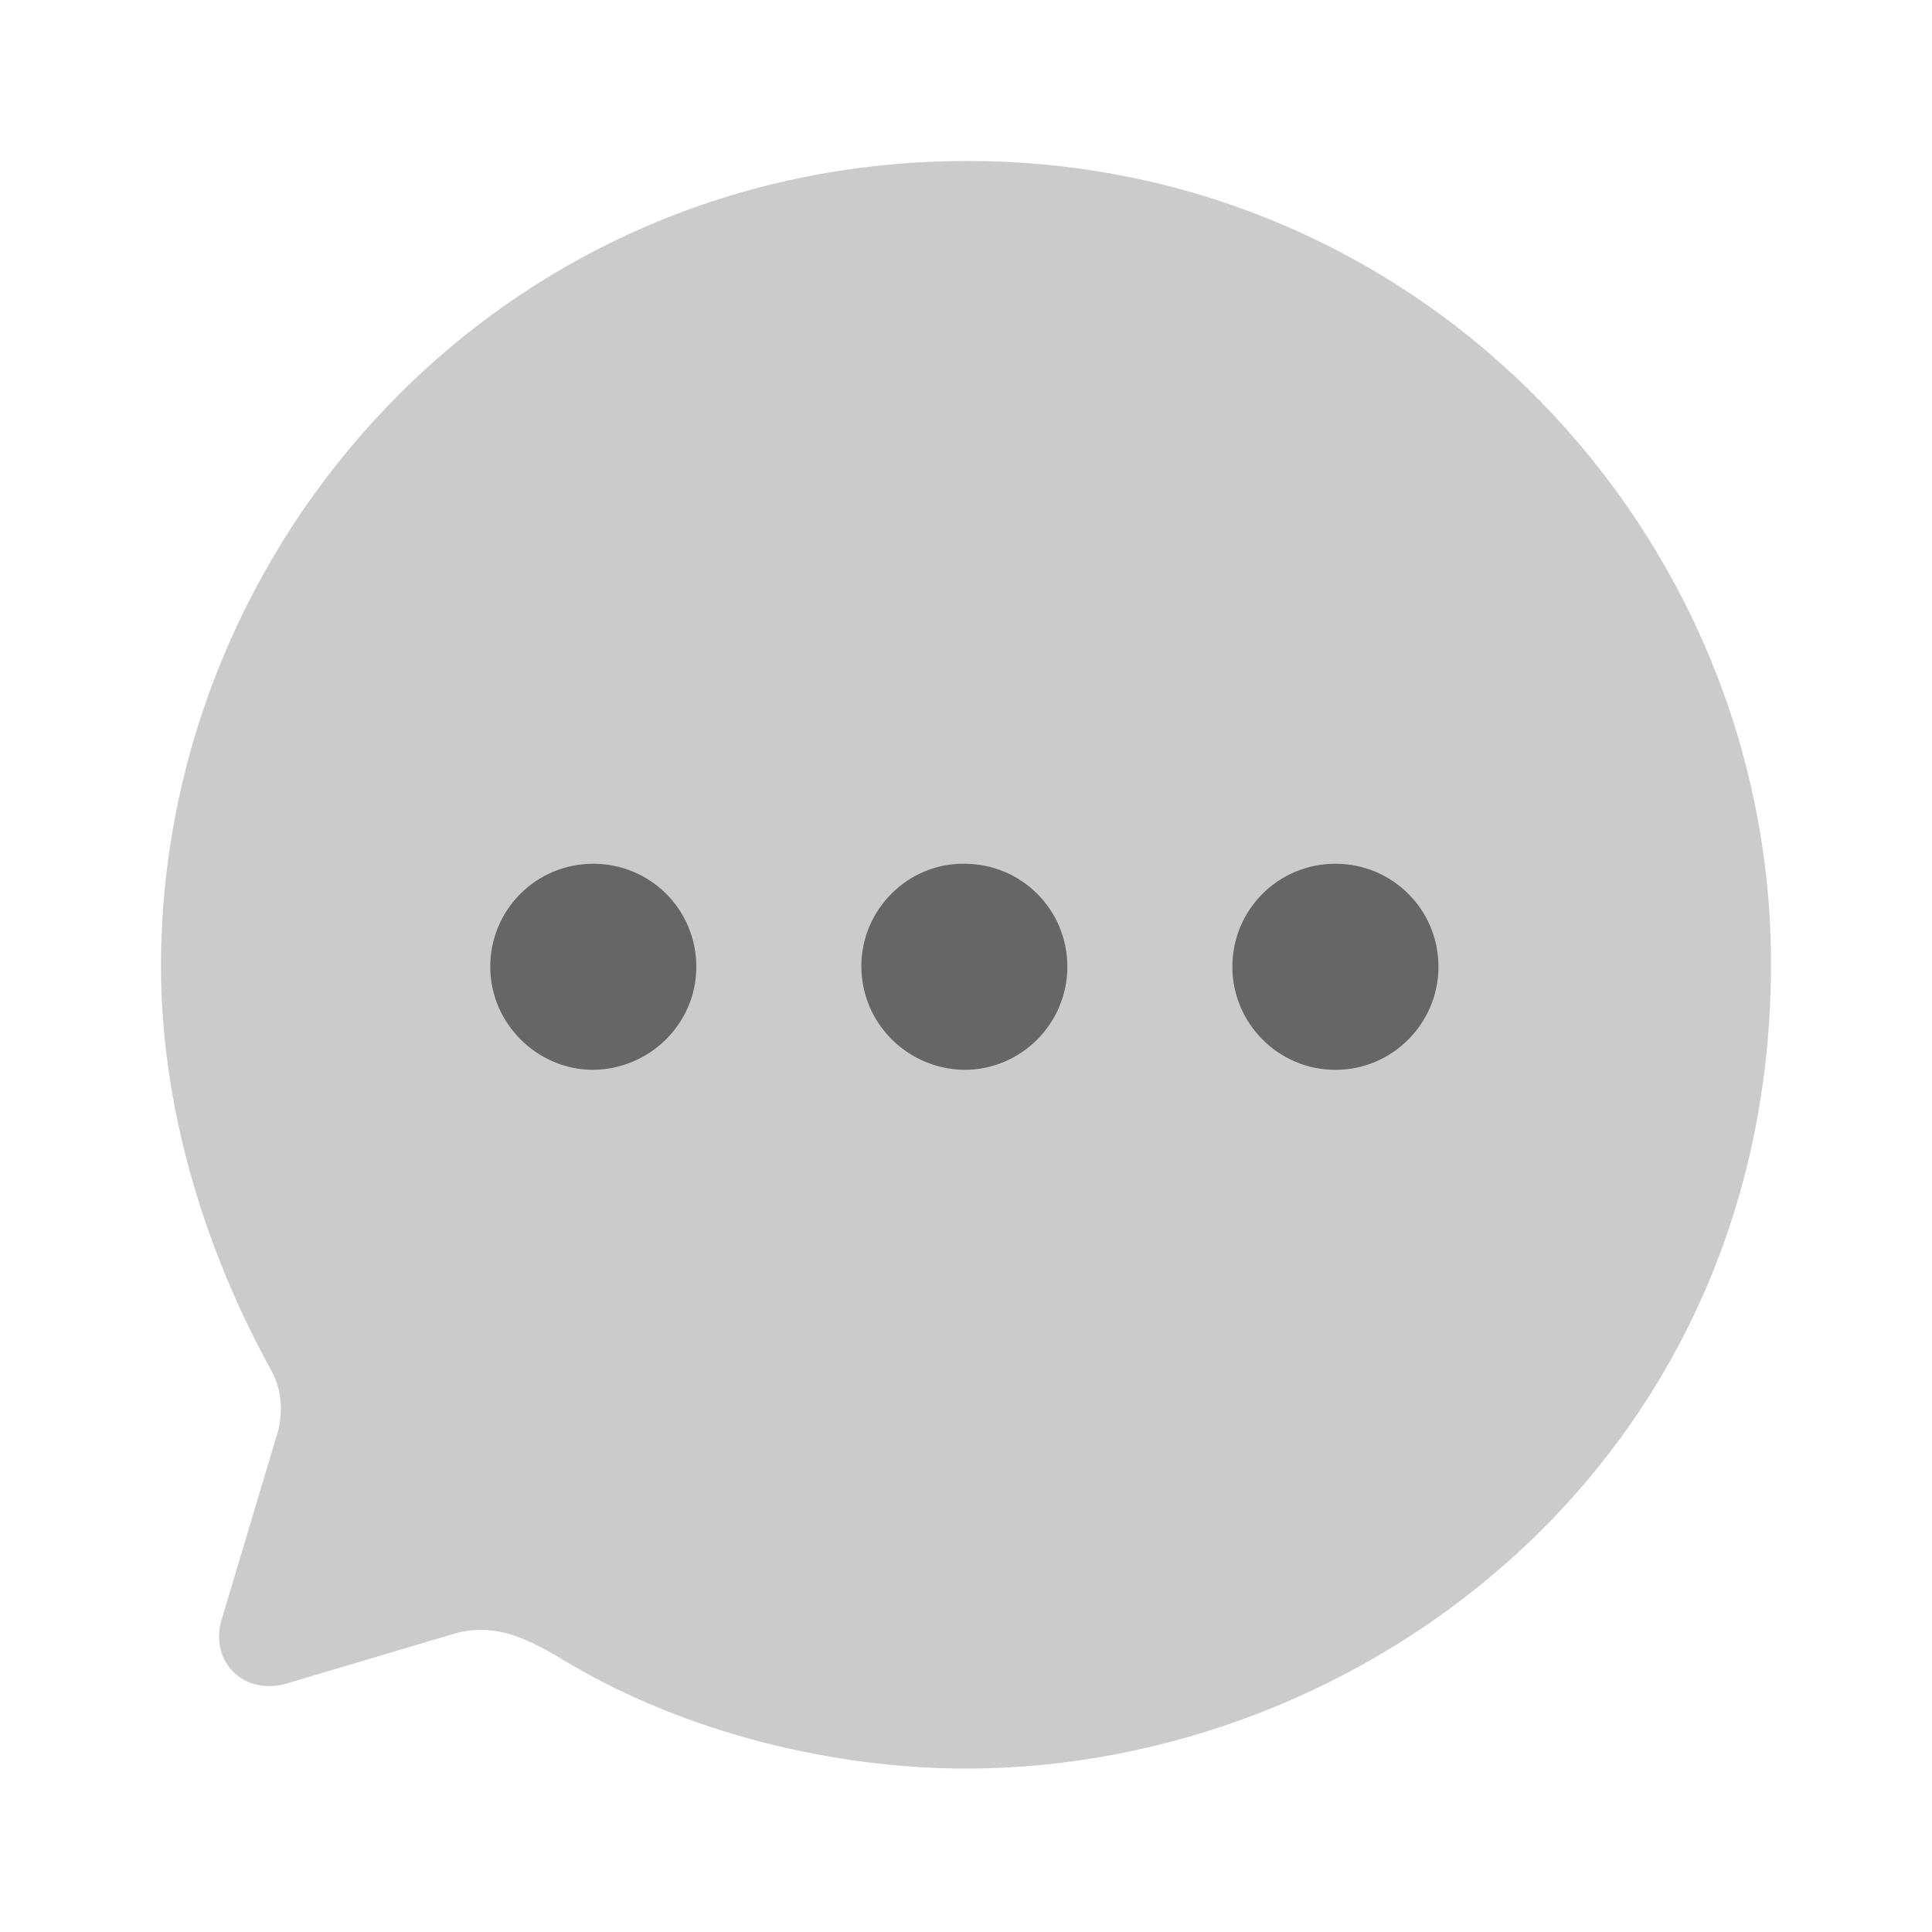 <svg width="24" height="24" viewBox="0 0 24 24" fill="none" xmlns="http://www.w3.org/2000/svg">
<g id="Iconly/Bulk/Chat">
<g id="Chat">
<path id="Fill 1" opacity="0.4" d="M12.02 2C6.21 2 2 6.74 2 12C2 13.68 2.49 15.41 3.35 16.99C3.51 17.25 3.53 17.58 3.42 17.89L2.75 20.13C2.6 20.67 3.06 21.07 3.57 20.91L5.59 20.31C6.14 20.13 6.57 20.36 7.081 20.67C8.541 21.53 10.36 21.97 12 21.97C16.96 21.97 22 18.14 22 11.97C22 6.65 17.7 2 12.02 2Z" fill="#111111" fill-opacity="0.54"/>
<path id="Combined Shape" fill-rule="evenodd" clip-rule="evenodd" d="M11.979 13.29C11.27 13.28 10.7 12.71 10.7 12C10.7 11.3 11.28 10.72 11.979 10.73C12.69 10.73 13.259 11.3 13.259 12.01C13.259 12.71 12.69 13.29 11.979 13.29ZM7.37 13.29C6.67 13.29 6.09 12.71 6.09 12.01C6.09 11.3 6.66 10.73 7.37 10.73C8.08 10.73 8.65 11.3 8.65 12.01C8.65 12.71 8.08 13.28 7.37 13.29ZM15.309 12.01C15.309 12.71 15.879 13.29 16.589 13.29C17.299 13.29 17.869 12.71 17.869 12.01C17.869 11.3 17.299 10.73 16.589 10.73C15.879 10.73 15.309 11.3 15.309 12.01Z" fill="#111111" fill-opacity="0.54"/>
</g>
</g>
</svg>
